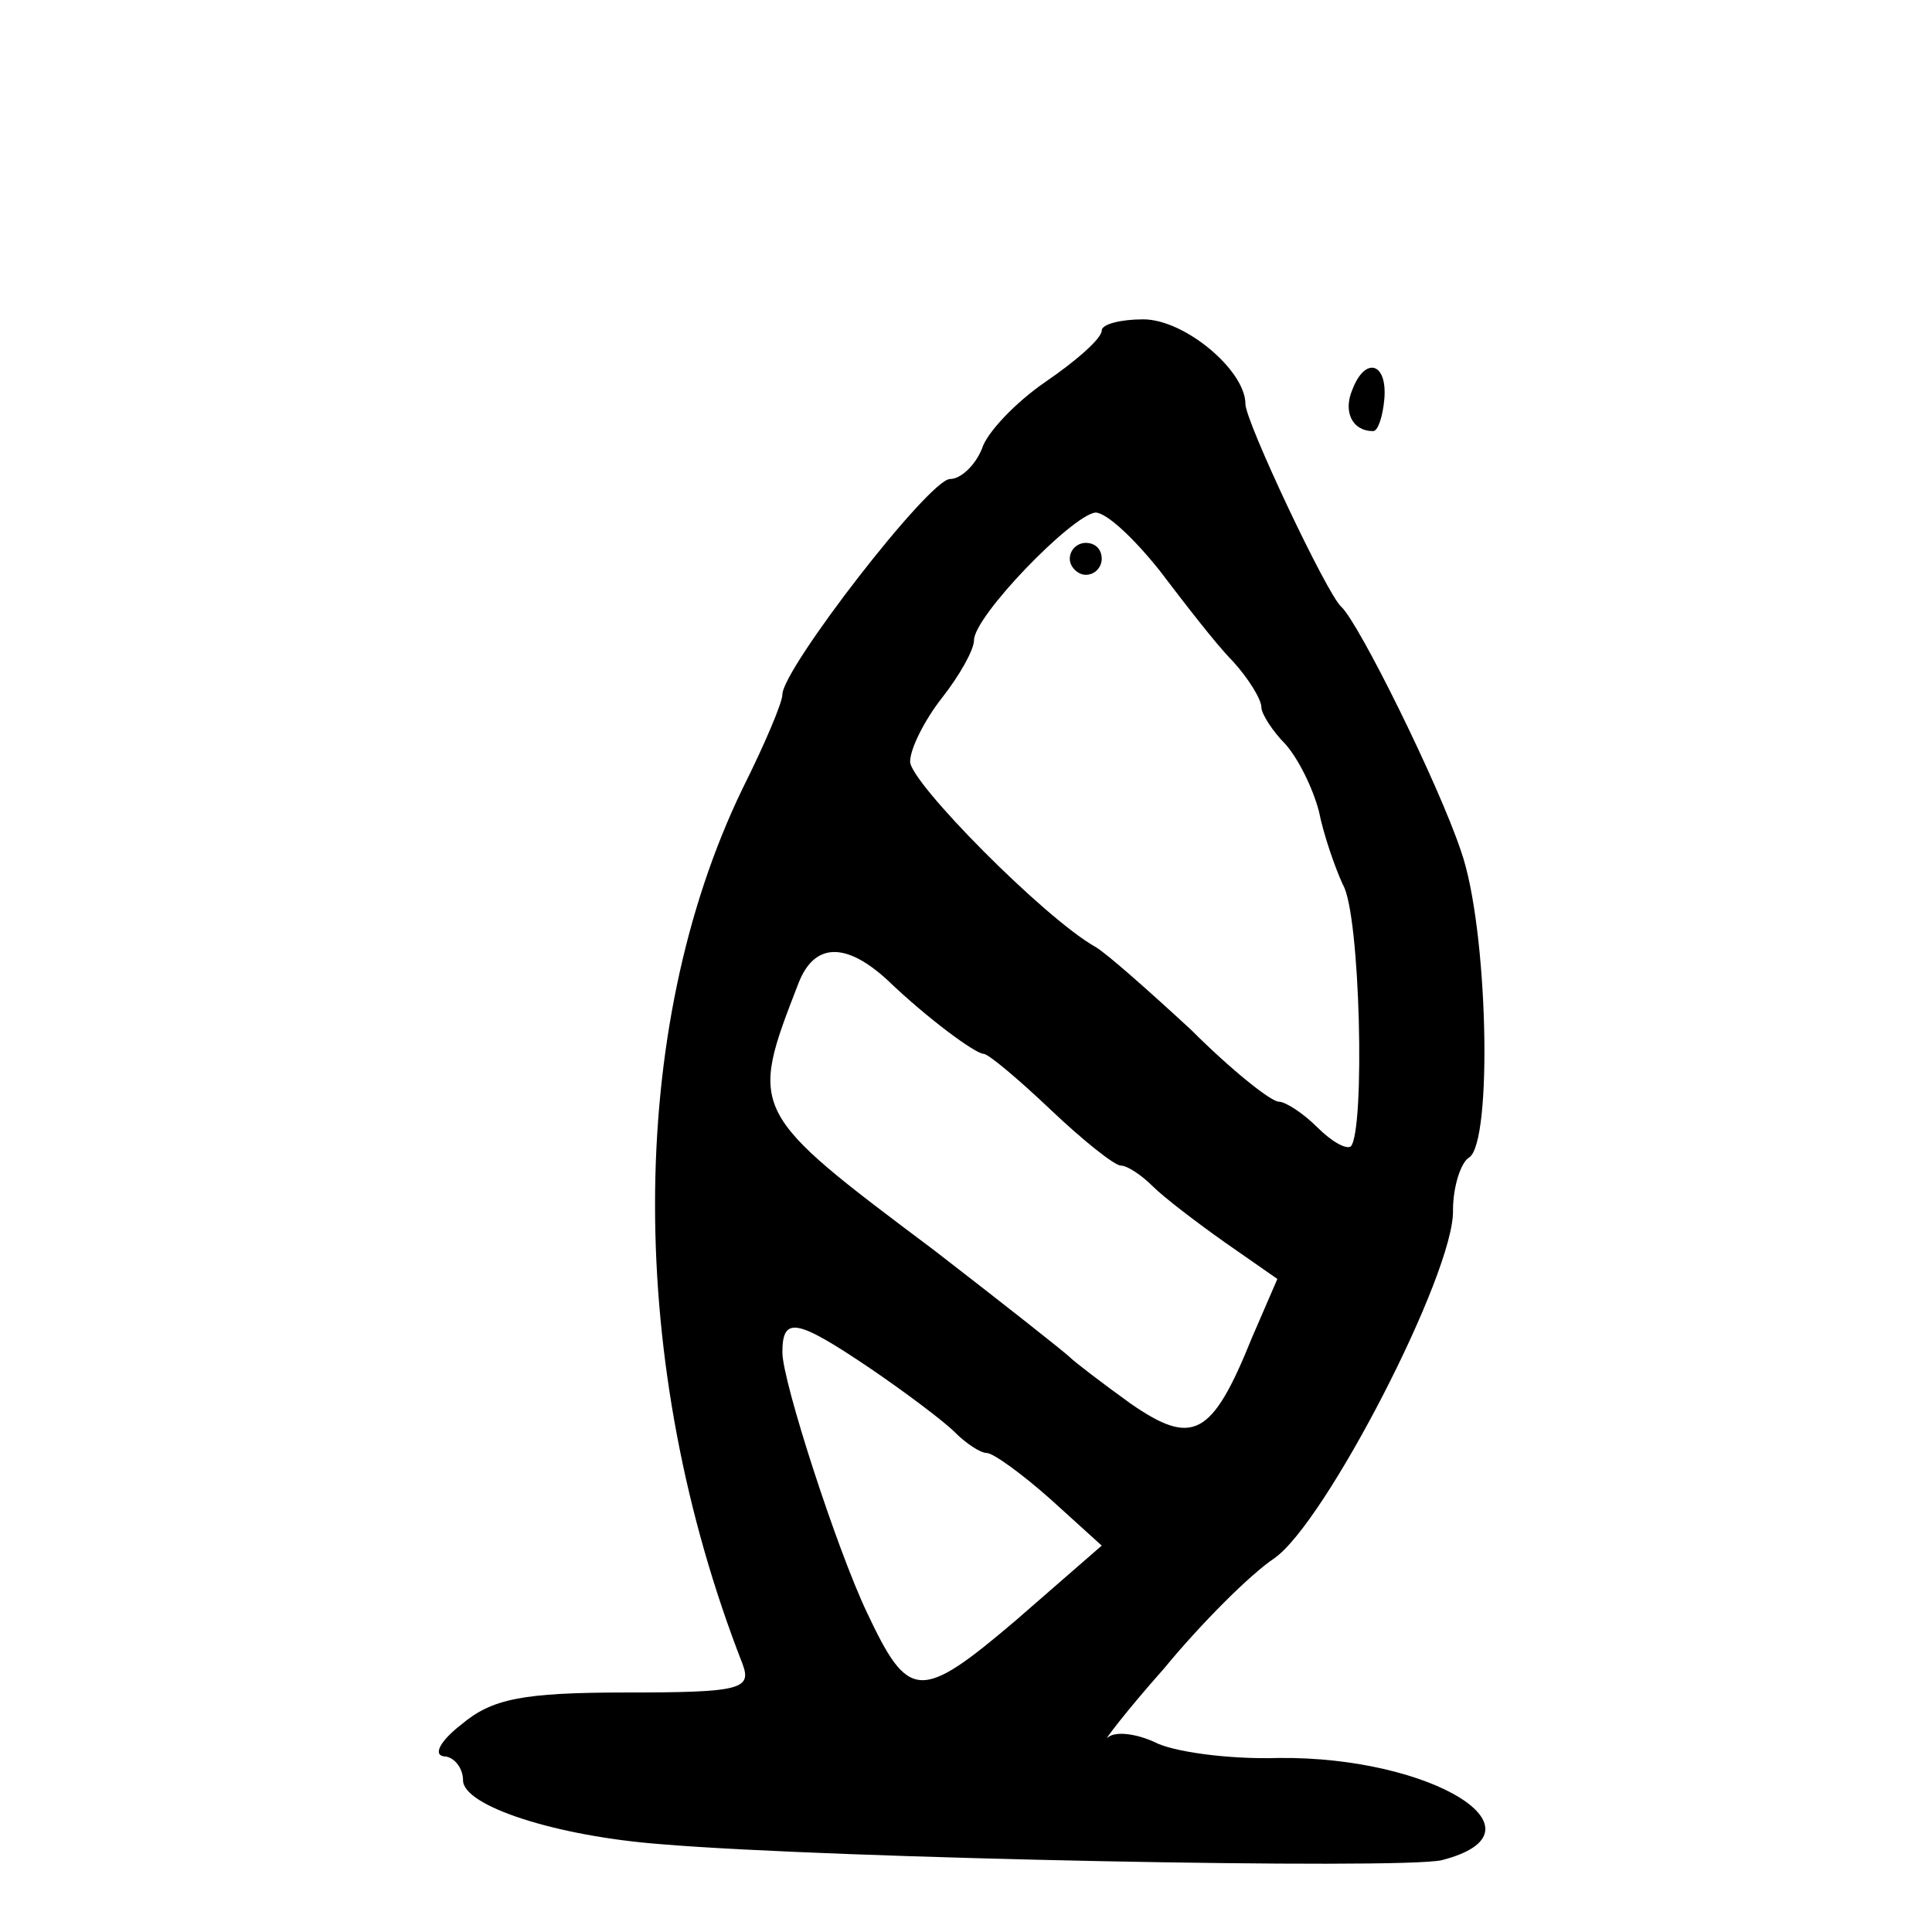 <?xml version="1.0" standalone="no"?>
<!DOCTYPE svg PUBLIC "-//W3C//DTD SVG 20010904//EN"
 "http://www.w3.org/TR/2001/REC-SVG-20010904/DTD/svg10.dtd">
<svg version="1.0" xmlns="http://www.w3.org/2000/svg"
 width="121pt" height="121pt" viewBox="0 0 121 121"
 preserveAspectRatio="xMidYMid meet">
<g transform="translate(0,121) scale(0.1,-0.1)"
fill="#000000" stroke="none">
<path d="M690 1003 c0 -5 -16 -19 -35 -32 -19 -13 -37 -32 -40 -42 -4 -10 -13
-19 -20 -19 -13 0 -105 -119 -105 -135 0 -5 -11 -31 -25 -59 -73 -151 -73
-361 0 -548 6 -16 -1 -18 -73 -18 -65 0 -84 -4 -103 -20 -13 -10 -18 -19 -11
-20 6 0 12 -7 12 -15 0 -16 58 -35 124 -40 107 -9 464 -16 489 -10 70 18 -6
65 -102 64 -32 -1 -67 4 -78 10 -11 5 -24 7 -29 3 -4 -4 11 16 35 43 23 28 54
59 69 69 32 22 113 179 112 218 0 15 5 30 10 33 15 9 12 144 -5 192 -14 42
-64 143 -75 153 -9 8 -60 116 -60 127 0 21 -38 53 -64 53 -14 0 -26 -3 -26 -7z
m36 -150 c16 -21 36 -47 46 -57 10 -11 18 -24 18 -29 0 -4 7 -15 15 -23 8 -9
17 -27 21 -42 3 -15 10 -35 15 -46 11 -18 14 -154 5 -164 -3 -2 -12 3 -21 12
-9 9 -20 16 -24 16 -5 0 -30 20 -55 45 -26 24 -53 48 -60 52 -32 18 -116 103
-116 116 0 8 9 26 20 40 11 14 20 30 20 36 0 15 61 78 76 80 7 0 24 -16 40
-36z m-170 -257 c25 -24 55 -46 60 -46 3 0 22 -16 42 -35 20 -19 40 -35 44
-35 4 0 13 -6 20 -13 7 -7 28 -23 45 -35 l33 -23 -16 -37 c-25 -62 -37 -68
-76 -41 -18 13 -35 26 -38 29 -3 3 -41 33 -85 67 -116 87 -116 87 -85 167 10
26 30 26 56 2z m-11 -243 c22 -15 46 -33 53 -40 7 -7 16 -13 20 -13 4 0 22
-13 40 -29 l32 -29 -54 -47 c-60 -51 -67 -50 -93 5 -19 40 -53 145 -53 163 0
23 9 21 55 -10z"/>
<path d="M670 860 c0 -5 5 -10 10 -10 6 0 10 5 10 10 0 6 -4 10 -10 10 -5 0
-10 -4 -10 -10z"/>
<path d="M847 966 c-6 -14 0 -26 13 -26 3 0 6 9 7 20 2 23 -12 27 -20 6z"/>
</g>
</svg>

